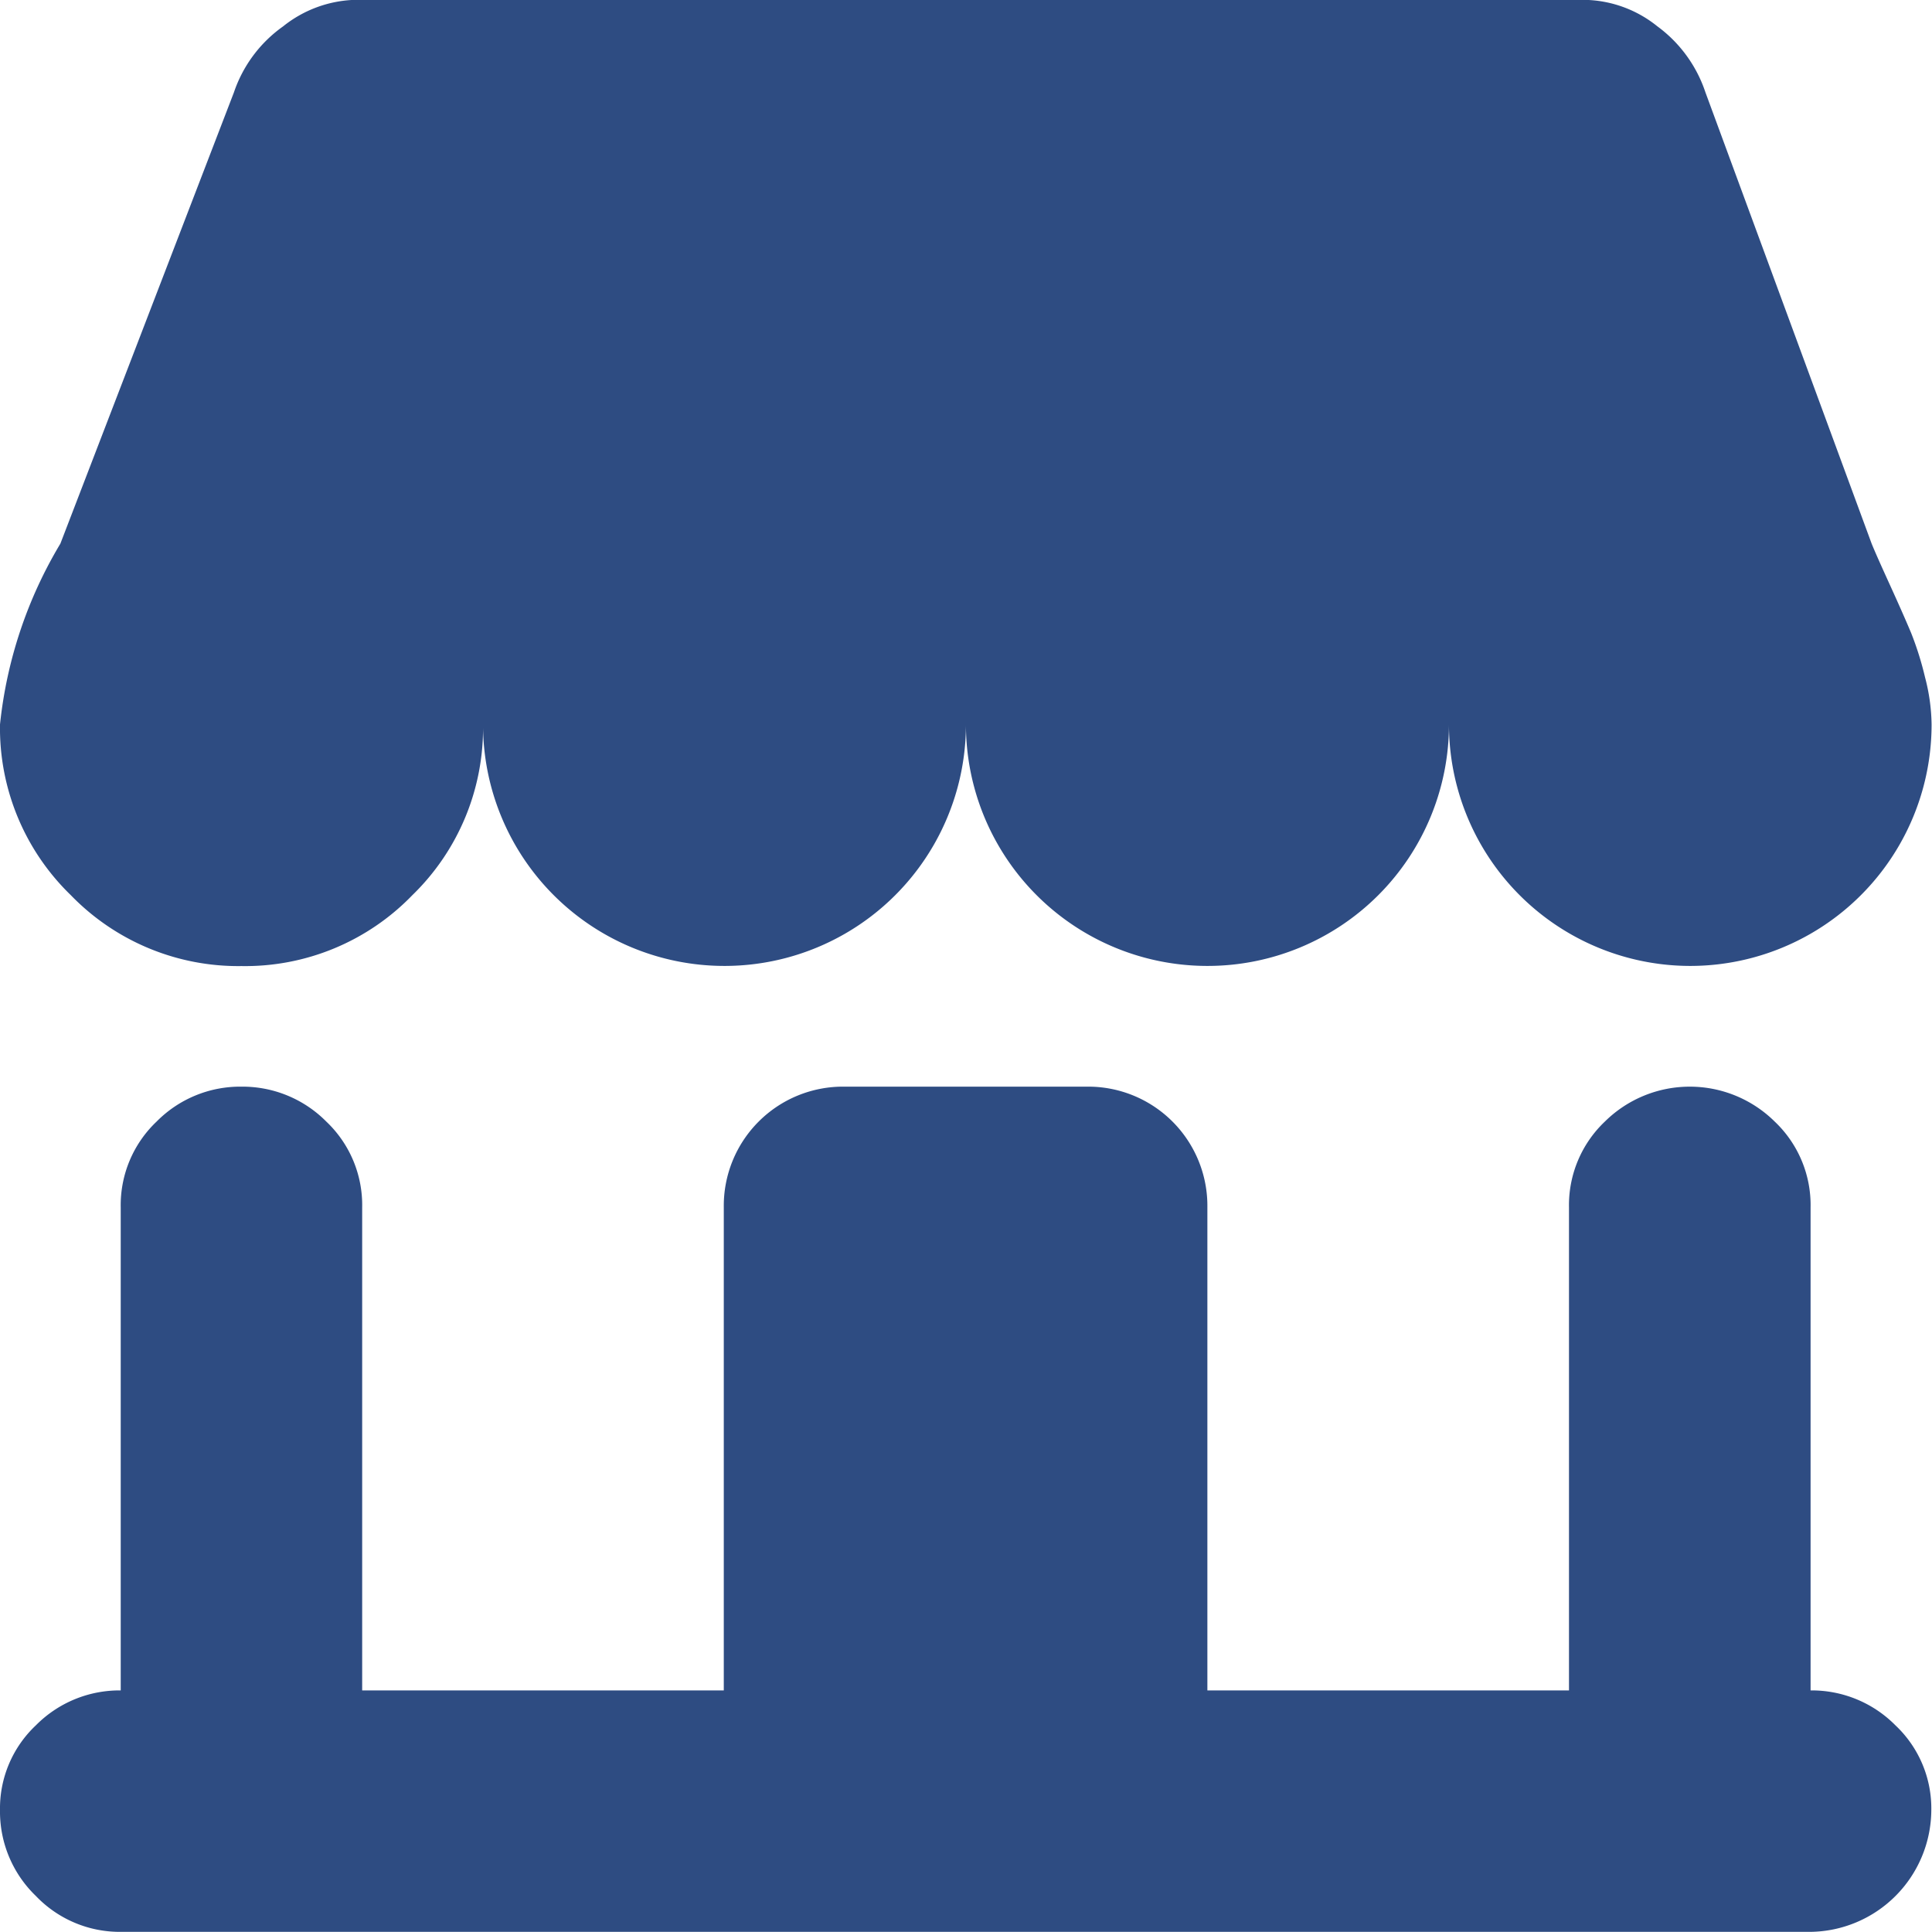 <svg xmlns="http://www.w3.org/2000/svg" width="13.891" height="13.89" viewBox="0 0 13.891 13.89">
  <path id="Bookshop" d="M12.154,6.946A1.736,1.736,0,0,1,10.418,5.21,1.736,1.736,0,0,1,8.682,6.946,1.736,1.736,0,0,1,6.945,5.21,1.736,1.736,0,0,1,5.209,6.946,1.736,1.736,0,0,1,3.473,5.21a1.674,1.674,0,0,1-.509,1.228,1.671,1.671,0,0,1-1.228.509A1.675,1.675,0,0,1,.509,6.437,1.672,1.672,0,0,1,0,5.21a3.163,3.163,0,0,1,.434-1.3L1.682.665A.956.956,0,0,1,2.035.191.866.866,0,0,1,2.55,0h8.844a.856.856,0,0,1,.522.19.967.967,0,0,1,.346.475l1.194,3.242q.027.068.129.292t.156.353a2.277,2.277,0,0,1,.1.319,1.39,1.39,0,0,1,.047.339,1.736,1.736,0,0,1-1.736,1.736ZM.868,12.155V8.682a.828.828,0,0,1,.258-.617.844.844,0,0,1,.61-.251.848.848,0,0,1,.61.251.827.827,0,0,1,.258.617v3.473h2.6V8.682a.857.857,0,0,1,.868-.868H7.813a.857.857,0,0,1,.868.868v3.473h2.6V8.682a.828.828,0,0,1,.258-.617.868.868,0,0,1,1.221,0,.827.827,0,0,1,.258.617v3.473a.846.846,0,0,1,.61.251.82.82,0,0,1,.258.61.88.88,0,0,1-.868.875H.868a.834.834,0,0,1-.61-.258A.842.842,0,0,1,0,13.016a.82.82,0,0,1,.258-.61A.846.846,0,0,1,.868,12.155Z" transform="translate(0 -0.001)" fill="#2e4c82"/>
</svg>
